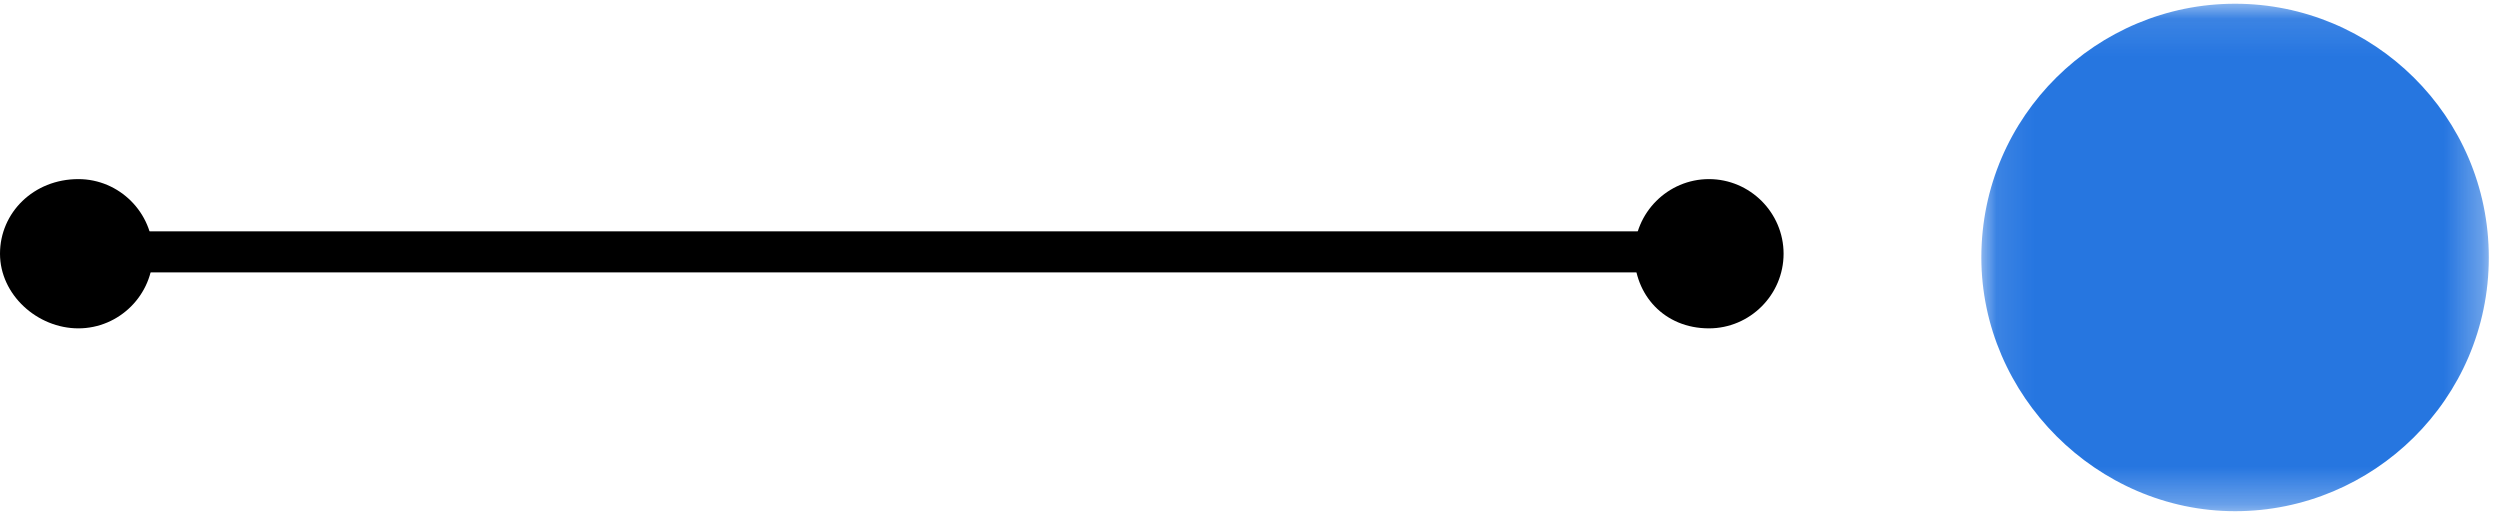<svg xmlns="http://www.w3.org/2000/svg" width="67" height="14" viewBox="0 0 67 14" fill="none"><g opacity="0.85"><mask id="mask0_156_33" style="mask-type:luminance" maskUnits="userSpaceOnUse" x="53" y="0" width="14" height="14"><path d="M66.7 0.1H53.1V13.7H66.7V0.1Z" fill="white"></path></mask><g mask="url(#mask0_156_33)"><path d="M66.7 6.9C66.7 10.7 63.6 13.7 59.9 13.7C56.2 13.7 53.1 10.6 53.1 6.9C53.1 3.1 56.2 0.1 59.9 0.1C63.6 0.1 66.7 3.1 66.7 6.9Z" fill="#005EDB"></path></g></g><path d="M45.8 6.2H1.9V7.3H45.8V6.2Z" fill="black"></path><path d="M2.1 8.8C1 8.8 0 7.9 0 6.8C0 5.7 0.9 4.8 2.1 4.8C3.2 4.8 4.1 5.7 4.1 6.8C4.1 7.9 3.2 8.8 2.1 8.8Z" fill="black"></path><path d="M45.8 8.8C46.9 8.8 47.8 7.9 47.8 6.8C47.8 5.7 46.9 4.8 45.8 4.8C44.7 4.8 43.8 5.7 43.8 6.8C43.8 7.9 44.6 8.8 45.8 8.8Z" fill="black"></path></svg>